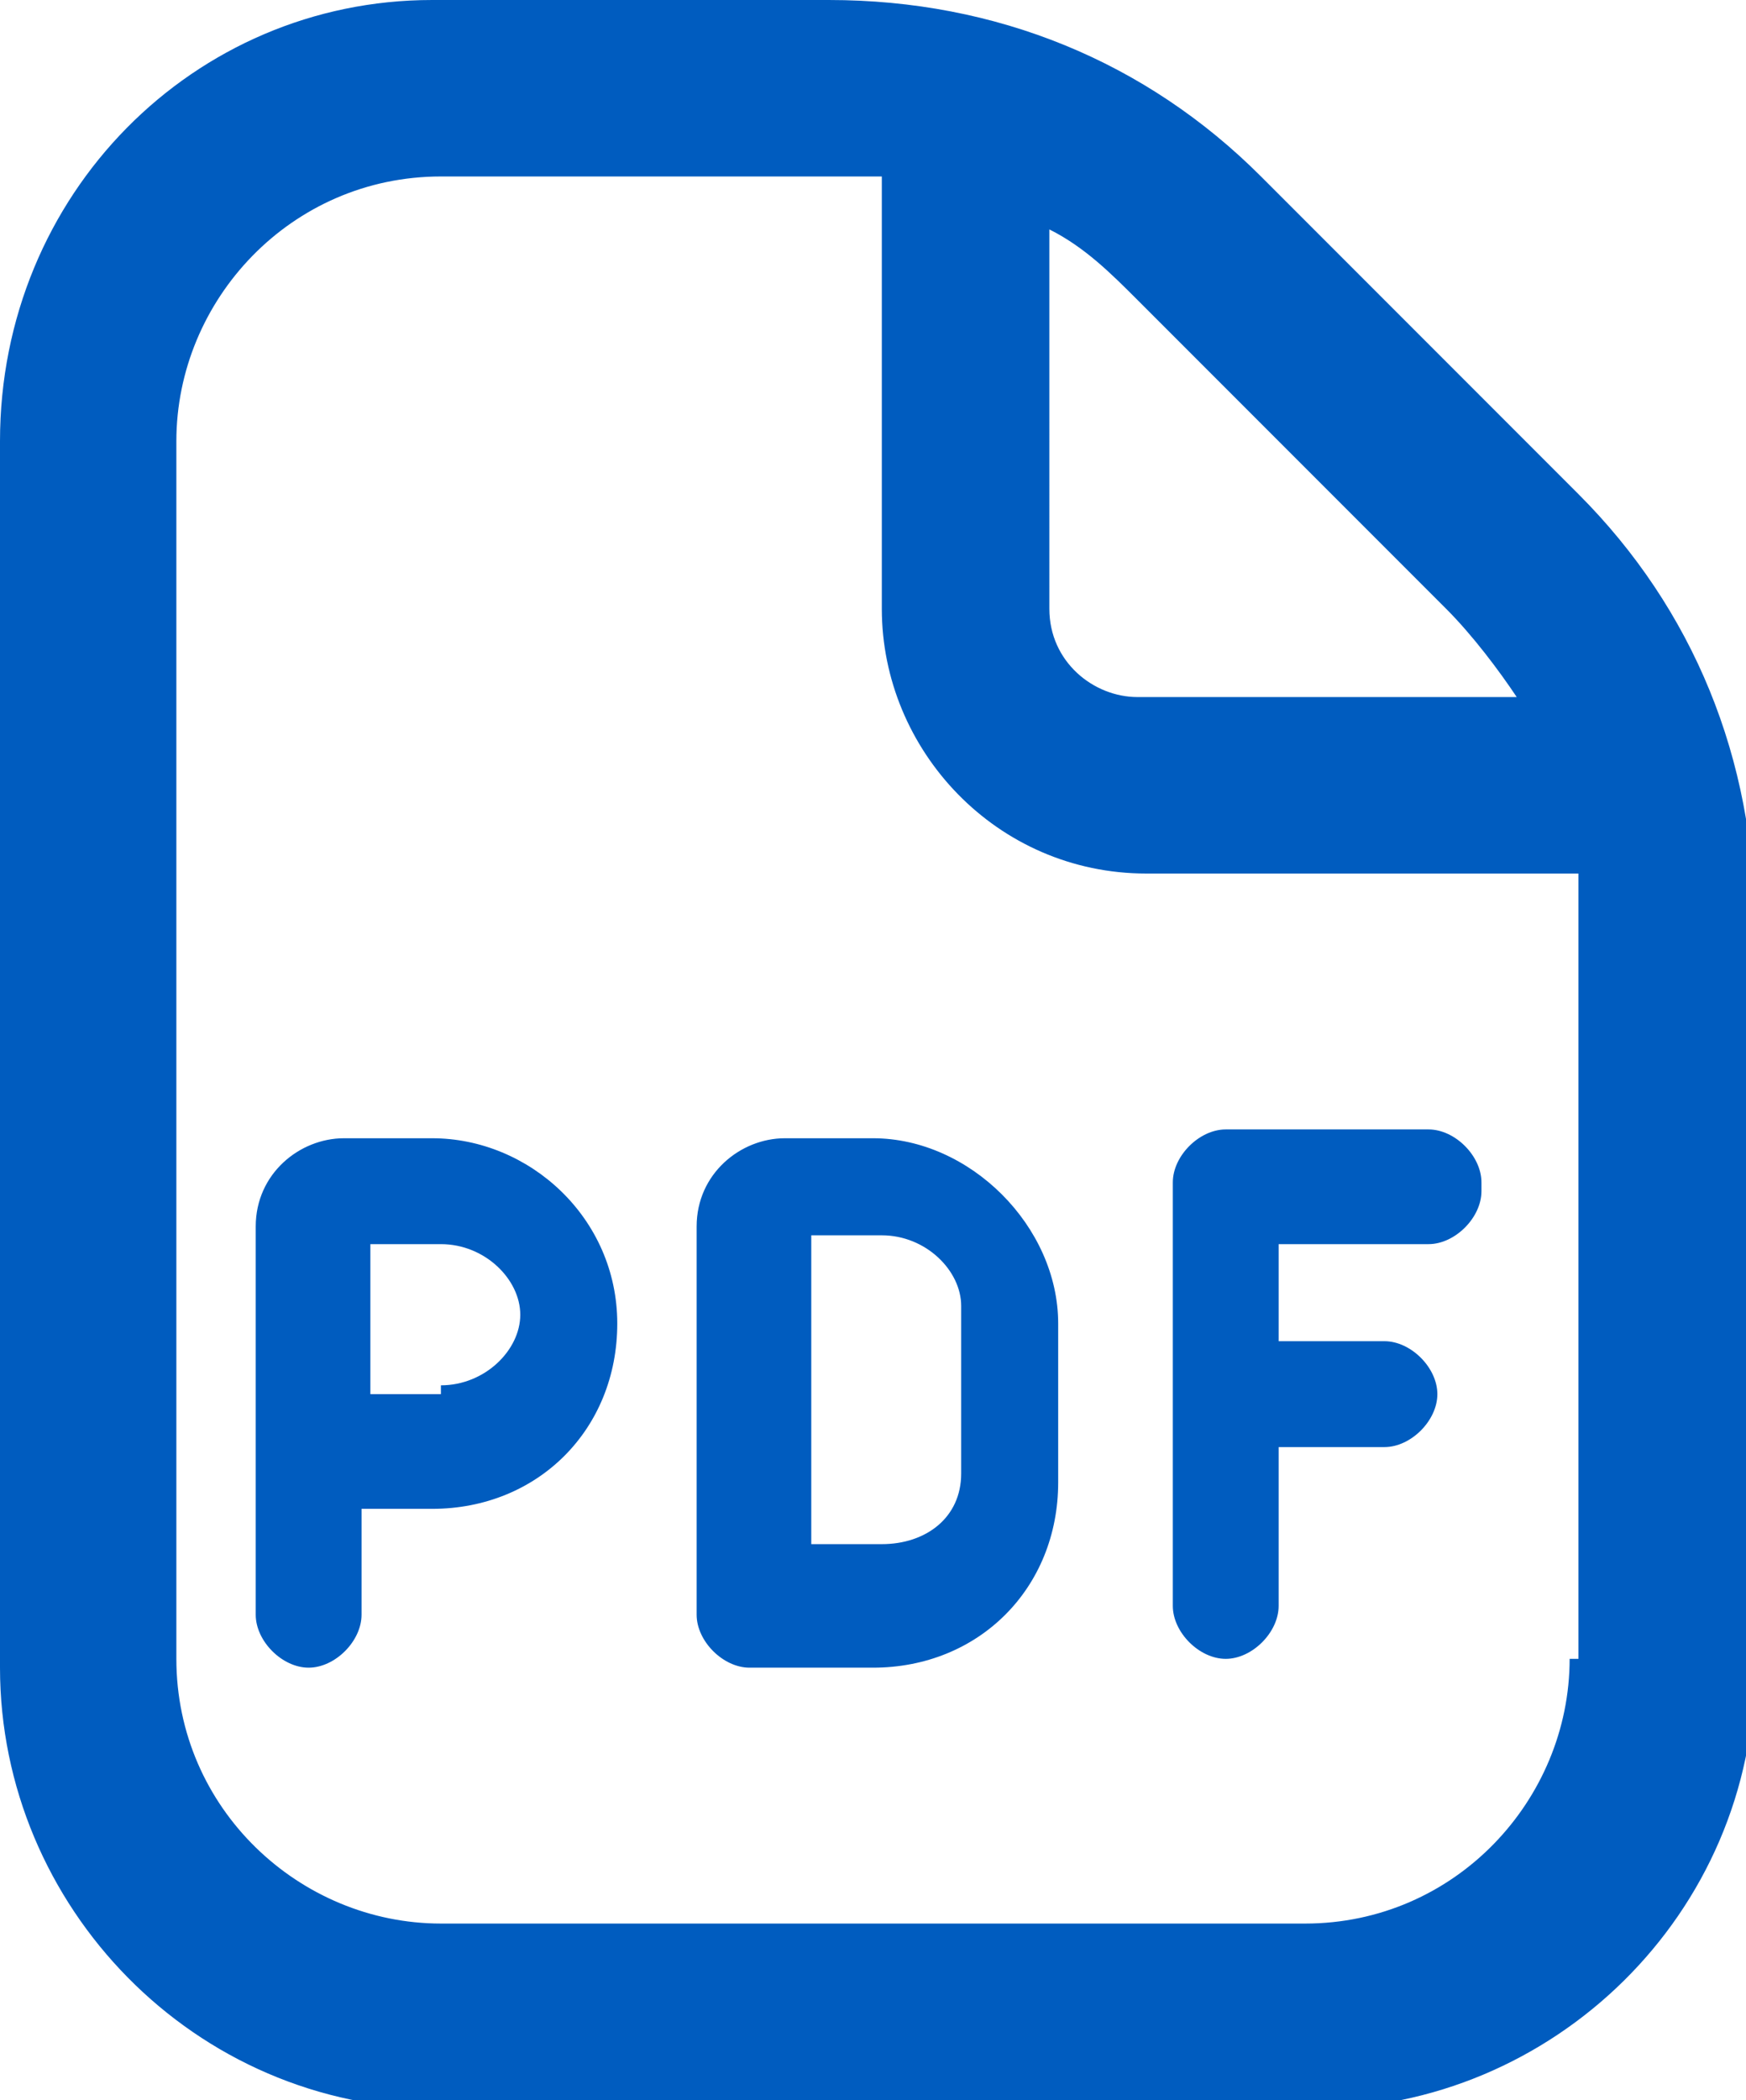 <?xml version="1.0" encoding="UTF-8"?>
<svg id="Layer_1" xmlns="http://www.w3.org/2000/svg" version="1.1" viewBox="0 0 19.8 23.8">
  <!-- Generator: Adobe Illustrator 29.0.0, SVG Export Plug-In . SVG Version: 2.1.0 Build 186)  -->
  <defs>
    <style>
      .st0 {
        fill: #005cbf;
      }
    </style>
  </defs>
  <path class="st0" d="M17.8,5.5l-3.5-3.5c-1.3-1.3-3-2-4.9-2h-4.5C2.2,0,0,2.2,0,5v13.9c0,2.7,2.2,5,5,5h9.9c2.7,0,5-2.2,5-5v-8.4c0-1.9-.7-3.6-2-4.9h0ZM16.4,6.9c.3.3.6.7.8,1h-4.3c-.5,0-1-.4-1-1V2.6c.4.2.7.5,1,.8l3.5,3.5h0s0,0,0,0ZM17.8,18.8c0,1.6-1.3,3-3,3H5c-1.6,0-3-1.3-3-3V5c0-1.6,1.3-3,3-3h4.5c.2,0,.3,0,.5,0v4.9c0,1.6,1.3,3,3,3h4.9c0,.2,0,.3,0,.5v8.4h0ZM5,12.9h-1.1c-.5,0-1,.4-1,1v4.4c0,.3.3.6.6.6s.6-.3.6-.6v-1.2h.8c1.2,0,2.1-.9,2.1-2.1s-1-2.1-2.1-2.1h0ZM5,15.8h-.8v-1.7h.8c.5,0,.9.4.9.8s-.4.8-.9.8h0ZM16.8,13.5c0,.3-.3.6-.6.6h-1.7v1.1h1.2c.3,0,.6.3.6.6s-.3.6-.6.6h-1.2v1.8c0,.3-.3.6-.6.6s-.6-.3-.6-.6v-4.8c0-.3.3-.6.6-.6h2.3c.3,0,.6.3.6.6h0s0,0,0,0ZM10,12.9h-1.1c-.5,0-1,.4-1,1v4.4c0,.3.3.6.6.6h1.4c1.2,0,2.1-.9,2.1-2.1v-1.8c0-1.1-1-2.1-2.1-2.1h0ZM10.9,16.7c0,.5-.4.8-.9.8h-.8v-3.5h.8c.5,0,.9.4.9.8v1.8h0Z"/>
</svg>